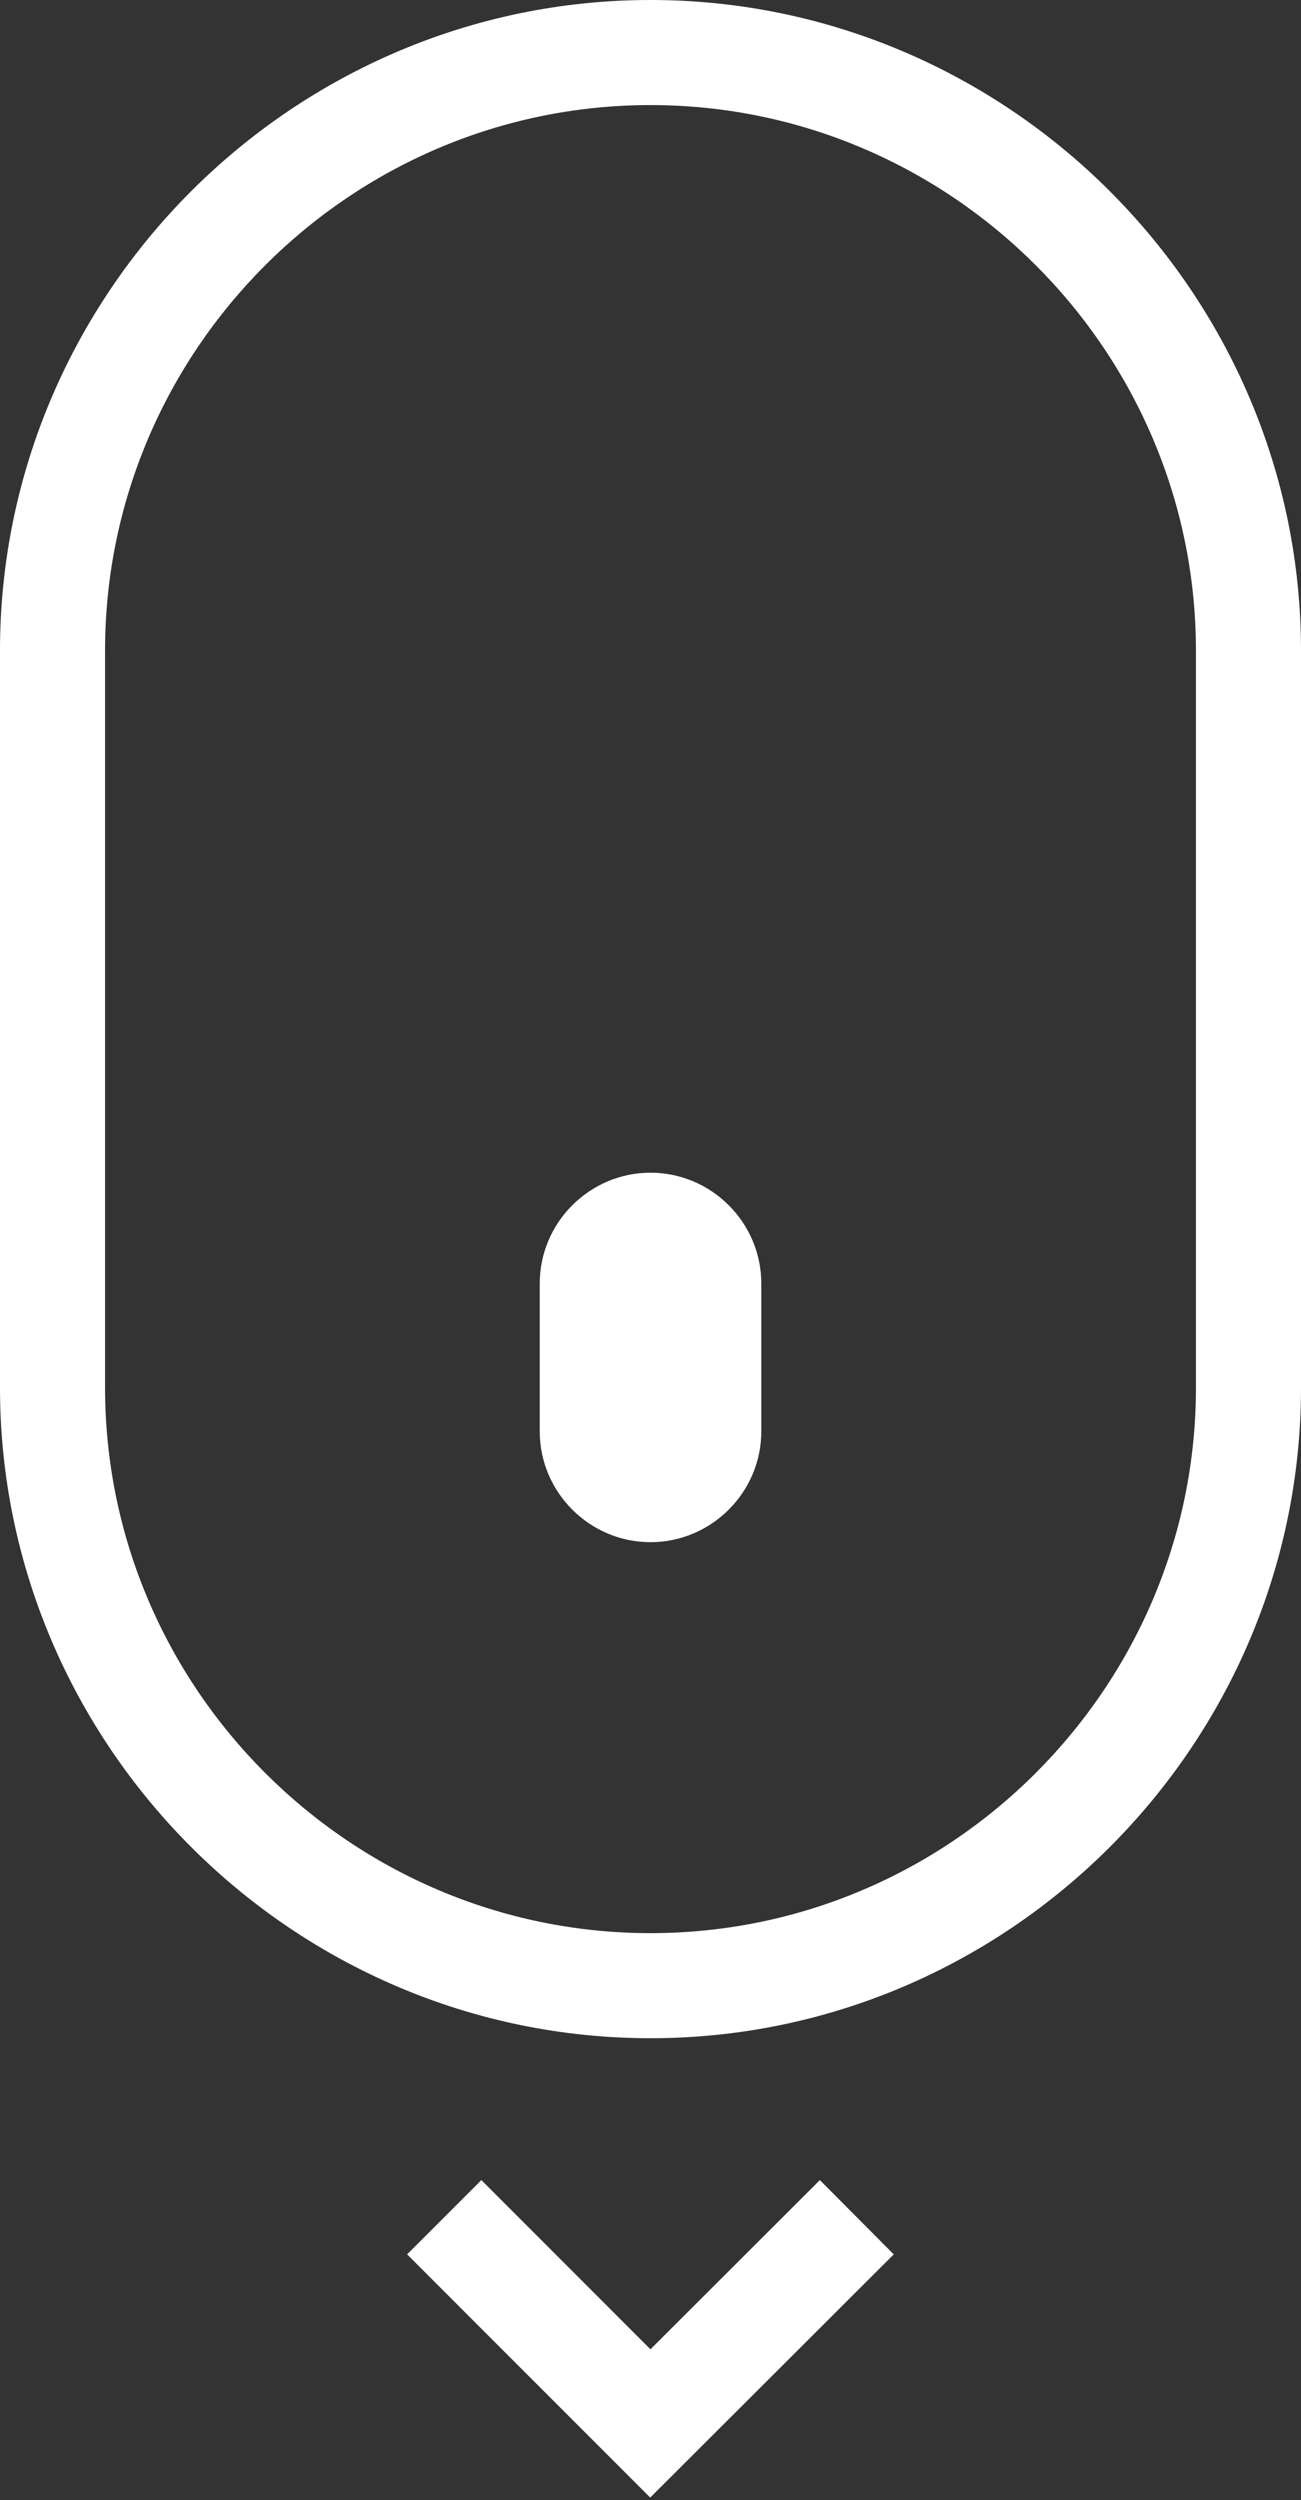 <svg width="267" height="513" viewBox="0 0 267 513" fill="none" xmlns="http://www.w3.org/2000/svg">
<rect x="0" y="0" width="267" height="513" fill="#333333" stroke="none"/>
<g clip-path="url(#clip0_101_18)">
<path d="M133.5 0C170.17 0 203.55 15.03 227.75 39.21L227.81 39.28C251.99 63.47 267 96.84 267 133.5V284.72C267 321.39 251.97 354.76 227.79 378.96L227.73 379.02C203.53 403.2 170.16 418.21 133.5 418.21C96.83 418.21 63.45 403.19 39.25 379L39.19 378.94C15.01 354.74 0 321.37 0 284.72V133.5C0 96.83 15.03 63.46 39.21 39.25L39.27 39.19C63.47 15.02 96.84 0 133.5 0ZM98.79 447.32L133.49 482.04L168.26 447.32L183.42 462.56L133.44 512.46L83.55 462.56L98.79 447.32ZM133.5 316.43C146 316.43 156.24 306.2 156.24 293.7V263.36C156.24 250.85 146 240.62 133.5 240.62C121 240.62 110.77 250.85 110.77 263.36V293.7C110.77 306.2 121 316.43 133.5 316.43ZM133.5 21.56C102.69 21.56 74.7 34.15 54.45 54.41C34.14 74.71 21.56 102.7 21.56 133.5V284.72C21.56 315.52 34.14 343.51 54.41 363.77C74.7 384.07 102.69 396.65 133.5 396.65C164.31 396.65 192.3 384.07 212.55 363.8C232.85 343.51 245.44 315.52 245.44 284.72V133.5C245.44 102.7 232.85 74.71 212.59 54.45C192.3 34.15 164.31 21.56 133.5 21.56Z" fill="white"/>
</g>
<defs>
<clipPath id="clip0_101_18">
<rect width="267" height="512.46" fill="white"/>
</clipPath>
</defs>
</svg>
